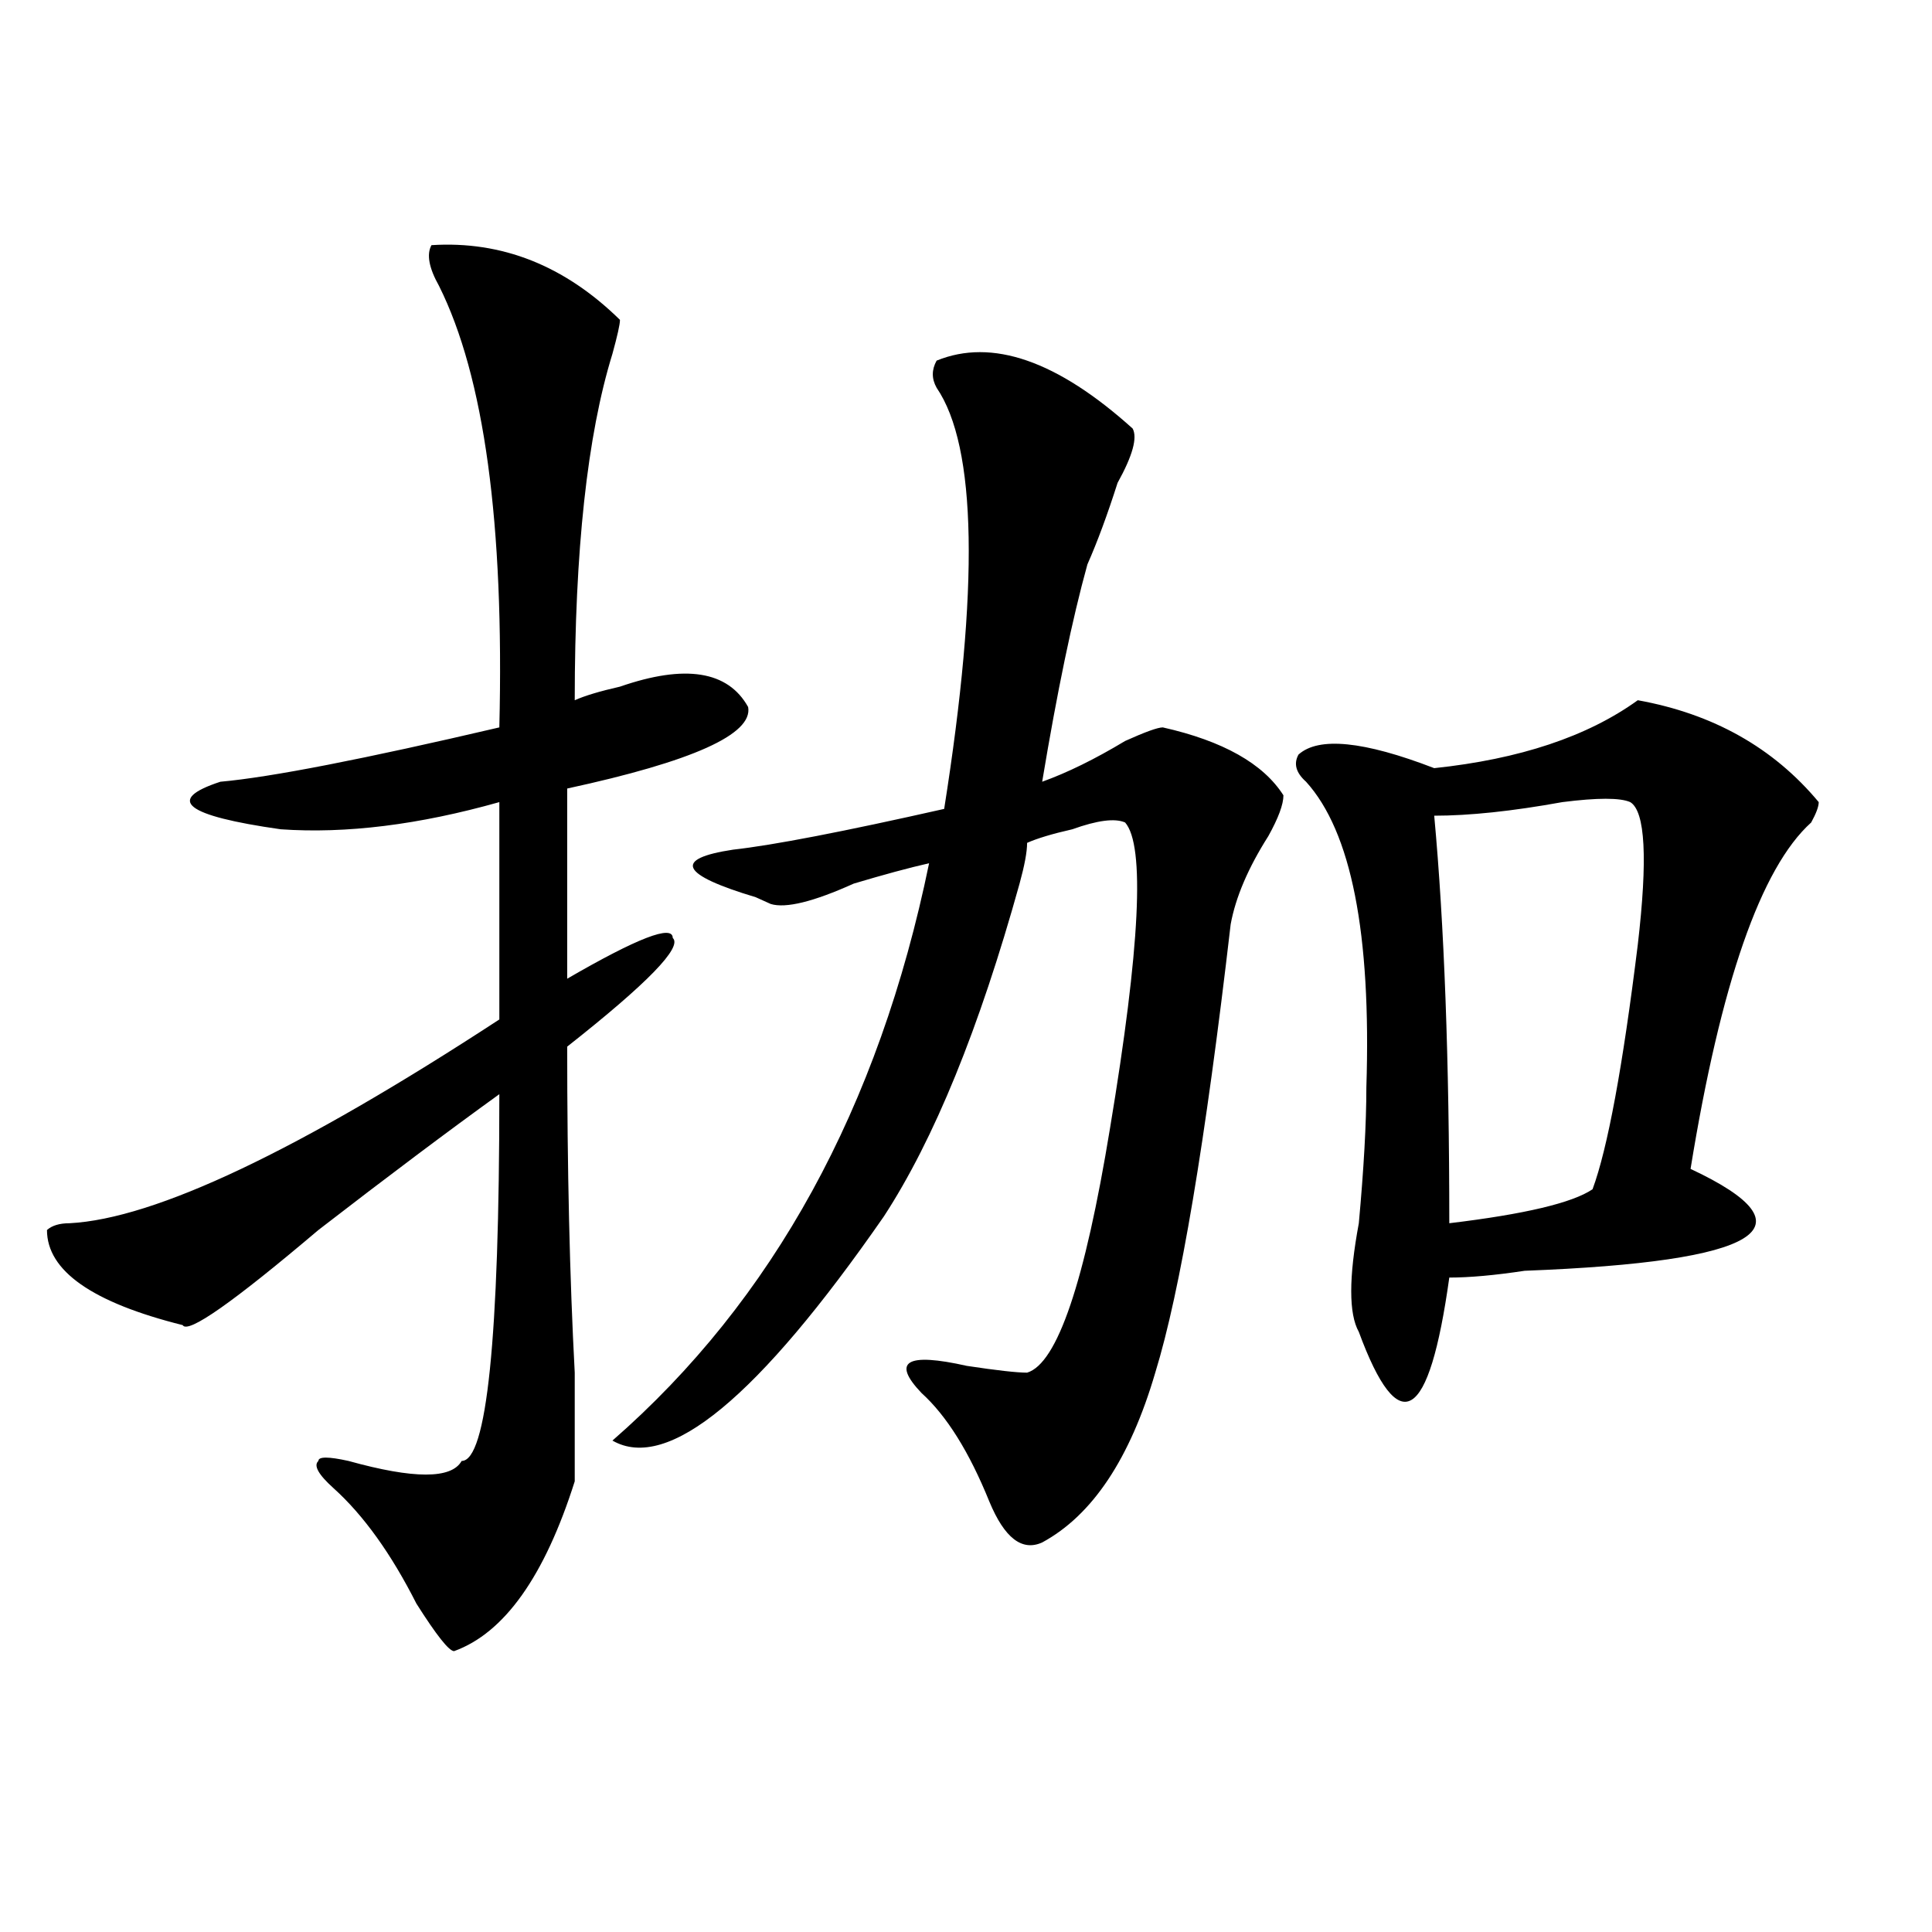 <?xml version="1.0" encoding="utf-8"?>
<!-- Generator: Adobe Illustrator 16.0.0, SVG Export Plug-In . SVG Version: 6.00 Build 0)  -->
<!DOCTYPE svg PUBLIC "-//W3C//DTD SVG 1.1//EN" "http://www.w3.org/Graphics/SVG/1.1/DTD/svg11.dtd">
<svg version="1.1" id="图层_1" xmlns="http://www.w3.org/2000/svg" xmlns:xlink="http://www.w3.org/1999/xlink" x="0px" y="0px"
	 width="1000px" height="1000px" viewBox="0 0 1000 1000" enable-background="new 0 0 1000 1000" xml:space="preserve">
<path d="M223.336,126.891c36.401-2.308,68.901,10.547,97.559,38.672c0,2.362-1.341,8.239-3.902,17.578
	c-13.048,42.188-19.512,101.953-19.512,179.297c5.183-2.308,12.987-4.669,23.414-7.031c33.78-11.7,55.913-8.185,66.34,10.547
	c2.562,14.063-28.657,28.125-93.656,42.188v98.438c36.401-21.094,54.633-28.125,54.633-21.094
	c5.183,4.724-13.048,23.456-54.633,56.25c0,63.281,1.28,119.531,3.902,168.75c0,25.817,0,44.55,0,56.25
	c-15.609,49.219-36.462,78.497-62.438,87.891c-2.622,0-9.146-8.24-19.512-24.609c-13.048-25.763-27.316-45.703-42.926-59.766
	c-7.805-7.031-10.427-11.7-7.805-14.063c0-2.308,5.183-2.308,15.609,0c33.78,9.394,53.292,9.394,58.535,0
	c12.987,0,19.512-63.281,19.512-189.844c-26.036,18.786-57.255,42.188-93.656,70.313c-44.267,37.519-67.681,53.942-70.242,49.219
	c-46.828-11.7-70.242-28.125-70.242-49.219c2.562-2.308,6.464-3.516,11.707-3.516c44.206-2.308,118.351-37.464,222.434-105.469
	v-112.5c-41.646,11.755-79.388,16.425-113.168,14.063c-49.45-7.031-59.876-15.216-31.219-24.609
	c25.976-2.308,74.145-11.7,144.387-28.125c2.562-105.469-7.805-181.604-31.219-228.516
	C221.995,138.646,220.714,131.614,223.336,126.891z M484.793,186.656c28.597-11.7,62.438,0,101.461,35.156
	c2.562,4.724,0,14.063-7.805,28.125c-5.243,16.425-10.427,30.487-15.609,42.188c-7.805,28.125-15.609,65.644-23.414,112.5
	c12.987-4.669,27.316-11.7,42.926-21.094c10.366-4.669,16.89-7.031,19.512-7.031c31.219,7.031,52.011,18.786,62.438,35.156
	c0,4.724-2.622,11.755-7.805,21.094c-10.427,16.425-16.95,31.641-19.512,45.703c-13.048,112.5-26.036,189.844-39.023,232.031
	c-13.048,44.55-32.56,73.828-58.535,87.891c-10.427,4.724-19.512-2.308-27.316-21.094c-10.427-25.763-22.134-44.495-35.121-56.25
	c-15.609-16.37-7.805-21.094,23.414-14.063c15.609,2.362,25.976,3.516,31.219,3.516c15.609-4.669,29.878-46.856,42.926-126.563
	c15.609-93.714,18.171-146.448,7.805-158.203c-5.243-2.308-14.329-1.153-27.316,3.516c-10.427,2.362-18.231,4.724-23.414,7.031
	c0,4.724-1.341,11.755-3.902,21.094c-20.853,75.036-44.267,132.44-70.242,172.266c-65.06,93.769-111.888,132.44-140.484,116.016
	c83.229-72.62,137.862-172.266,163.898-298.828c-10.427,2.362-23.414,5.878-39.023,10.547
	c-20.853,9.394-35.121,12.909-42.926,10.547l-7.805-3.516c-39.023-11.7-42.926-19.886-11.707-24.609
	c20.792-2.308,57.194-9.339,109.266-21.094c18.171-114.808,16.89-187.481-3.902-217.969
	C482.171,196.05,482.171,191.38,484.793,186.656z M847.711,362.438c39.023,7.031,70.242,24.609,93.656,52.734
	c0,2.362-1.341,5.878-3.902,10.547c-26.036,23.456-46.828,83.222-62.438,179.297c64.999,30.487,36.401,48.065-85.852,52.734
	c-15.609,2.362-28.657,3.516-39.023,3.516c-5.243,37.519-11.707,58.612-19.512,63.281c-7.805,4.724-16.95-7.031-27.316-35.156
	c-5.243-9.339-5.243-28.125,0-56.25c2.562-28.125,3.902-51.526,3.902-70.313c2.562-79.651-7.805-132.386-31.219-158.203
	c-5.243-4.669-6.524-9.339-3.902-14.063c10.366-9.339,33.78-7.031,70.242,7.031C786.554,392.925,821.675,381.224,847.711,362.438z
	 M843.809,415.172c-5.243-2.308-16.95-2.308-35.121,0c-26.036,4.724-48.169,7.031-66.34,7.031
	c5.183,56.25,7.805,126.563,7.805,210.938c39.023-4.669,63.718-10.547,74.145-17.578c7.805-21.094,15.609-63.281,23.414-126.563
	C852.894,444.505,851.613,419.896,843.809,415.172z"/>
</svg>
